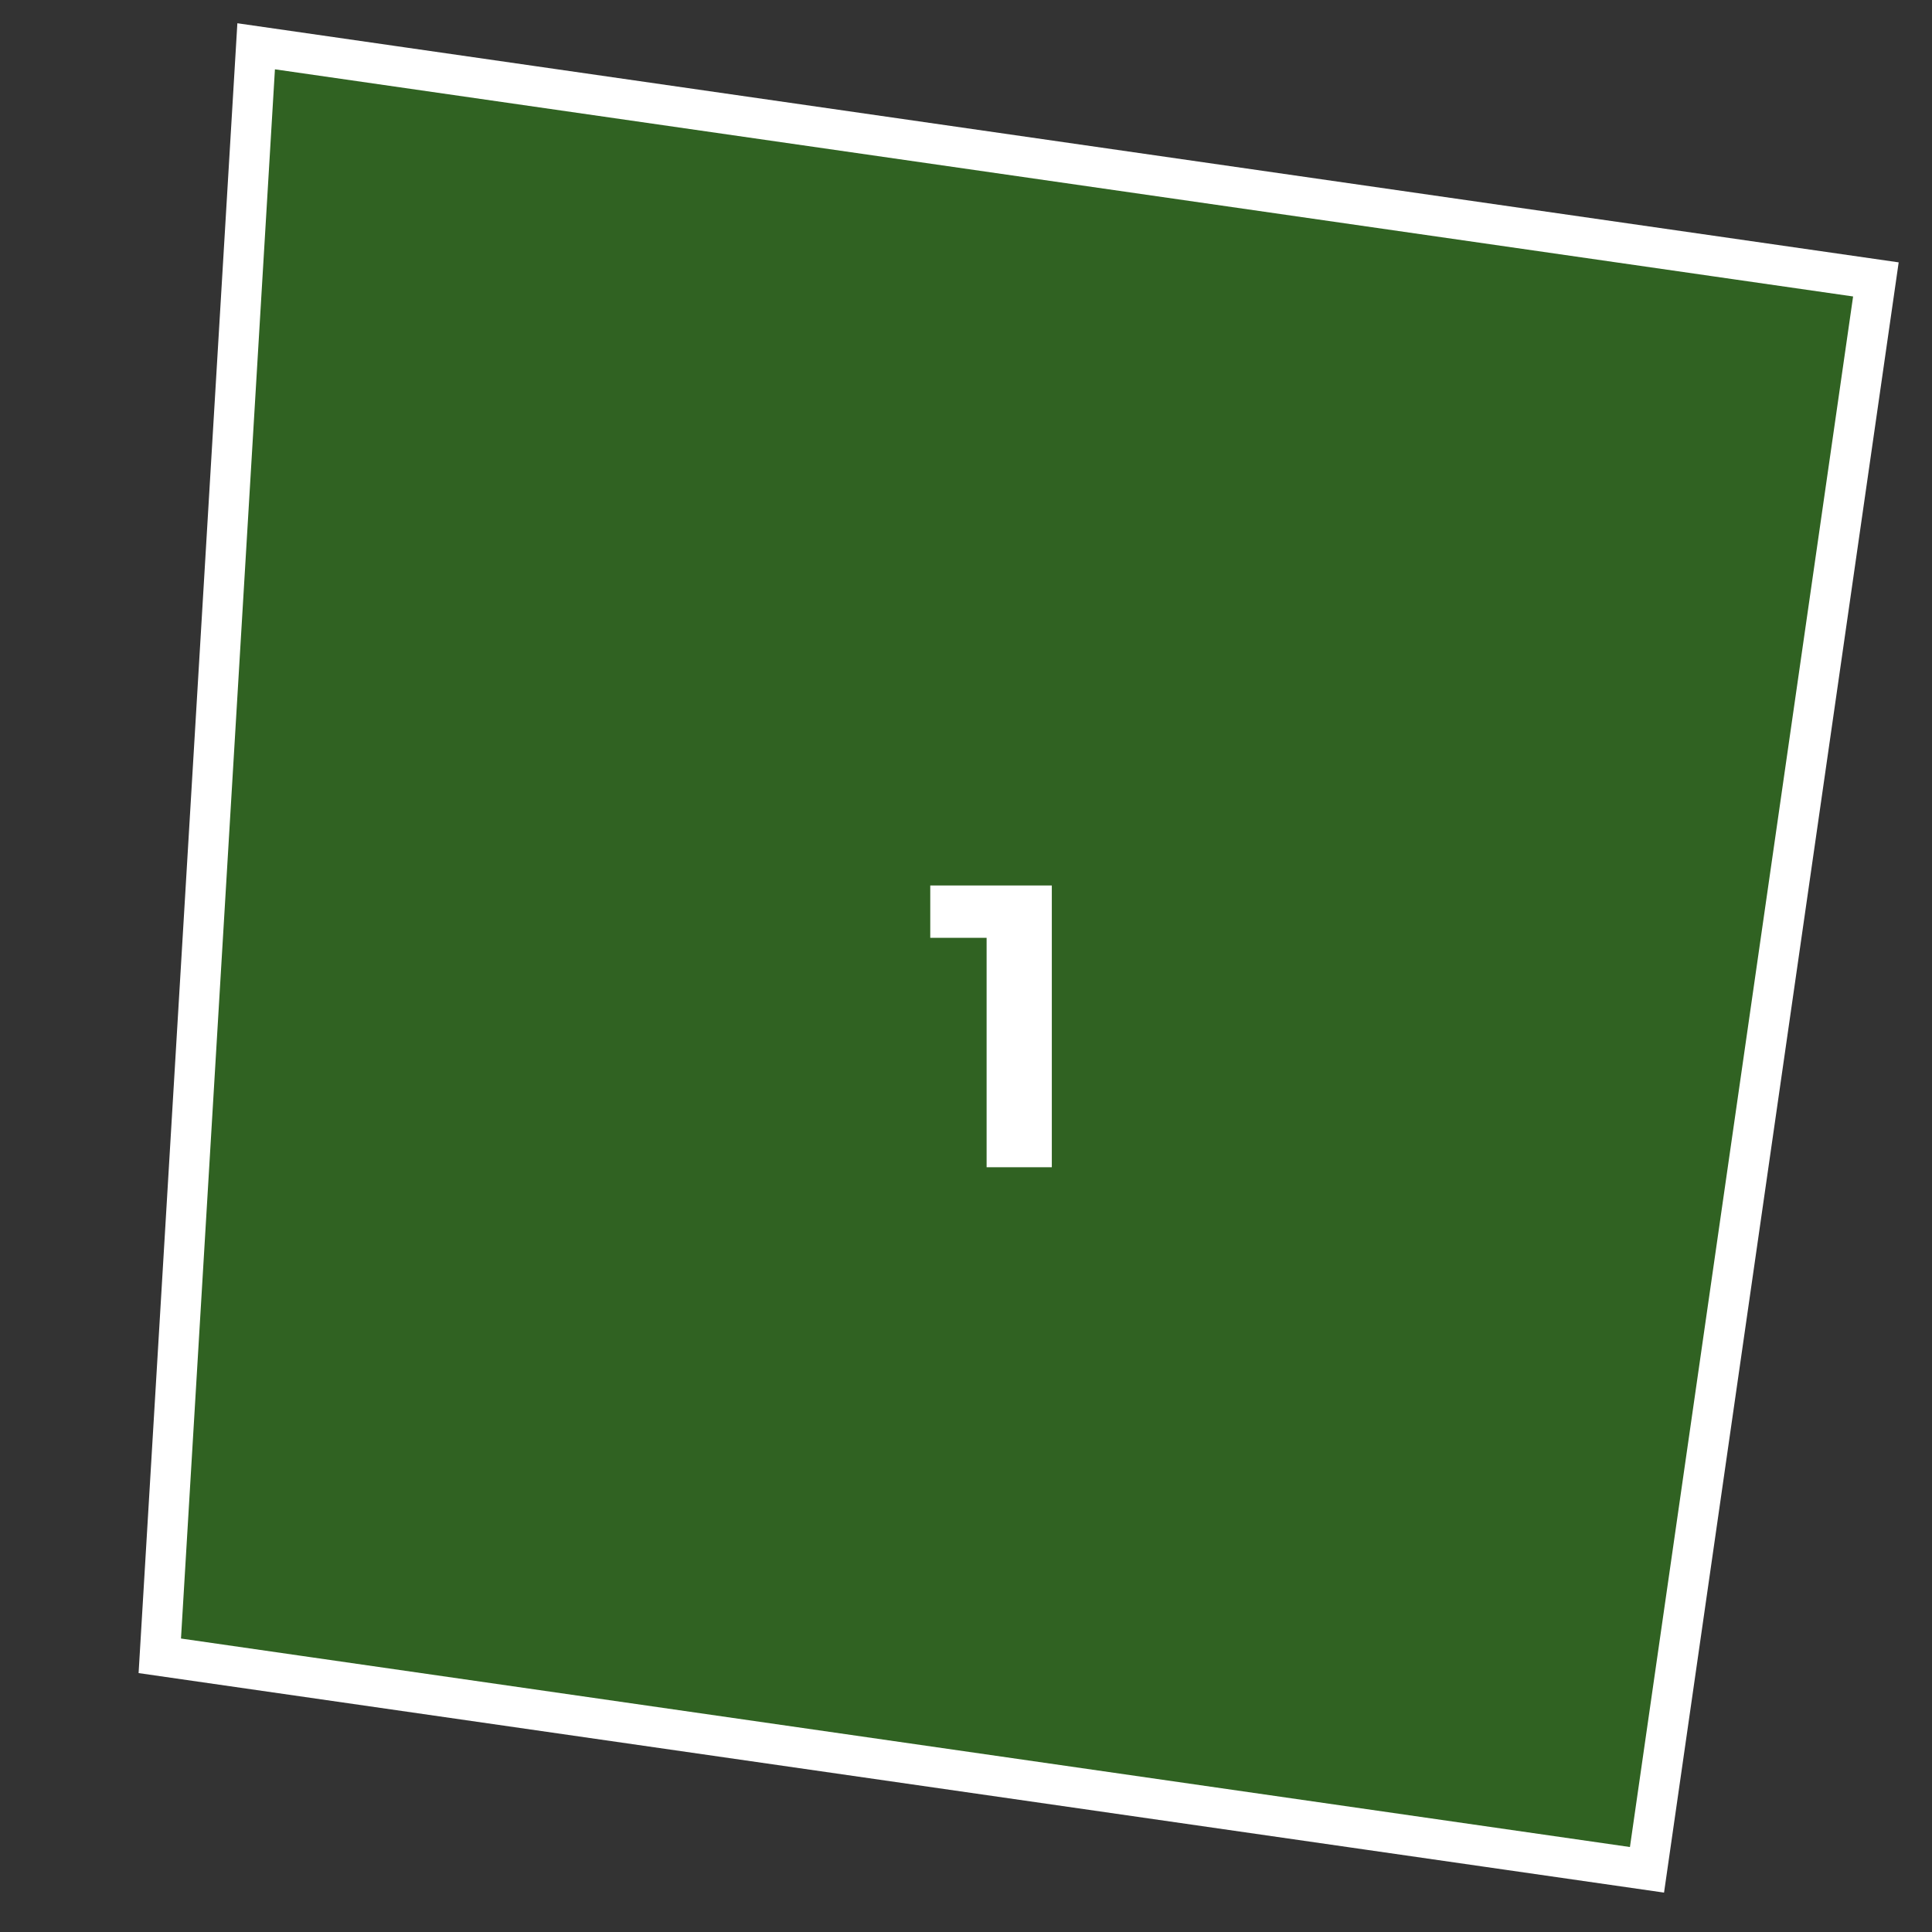 <?xml version="1.0" encoding="UTF-8"?> <svg xmlns="http://www.w3.org/2000/svg" width="48" height="48" viewBox="0 0 48 48" fill="none"><rect x="0" y="0" width="48" height="48" fill="#333333" stroke="none"/><path d="M3.97 41.138L6.364 1.15L46.606 6.942L40.919 46.455L3.97 41.138Z" fill="#2CA908" fill-opacity="0.4" stroke="white"></path><path d="M24.512 29V22.6L25.212 23.3H23.112V22H26.132V29H24.512Z" fill="white"></path></svg> 